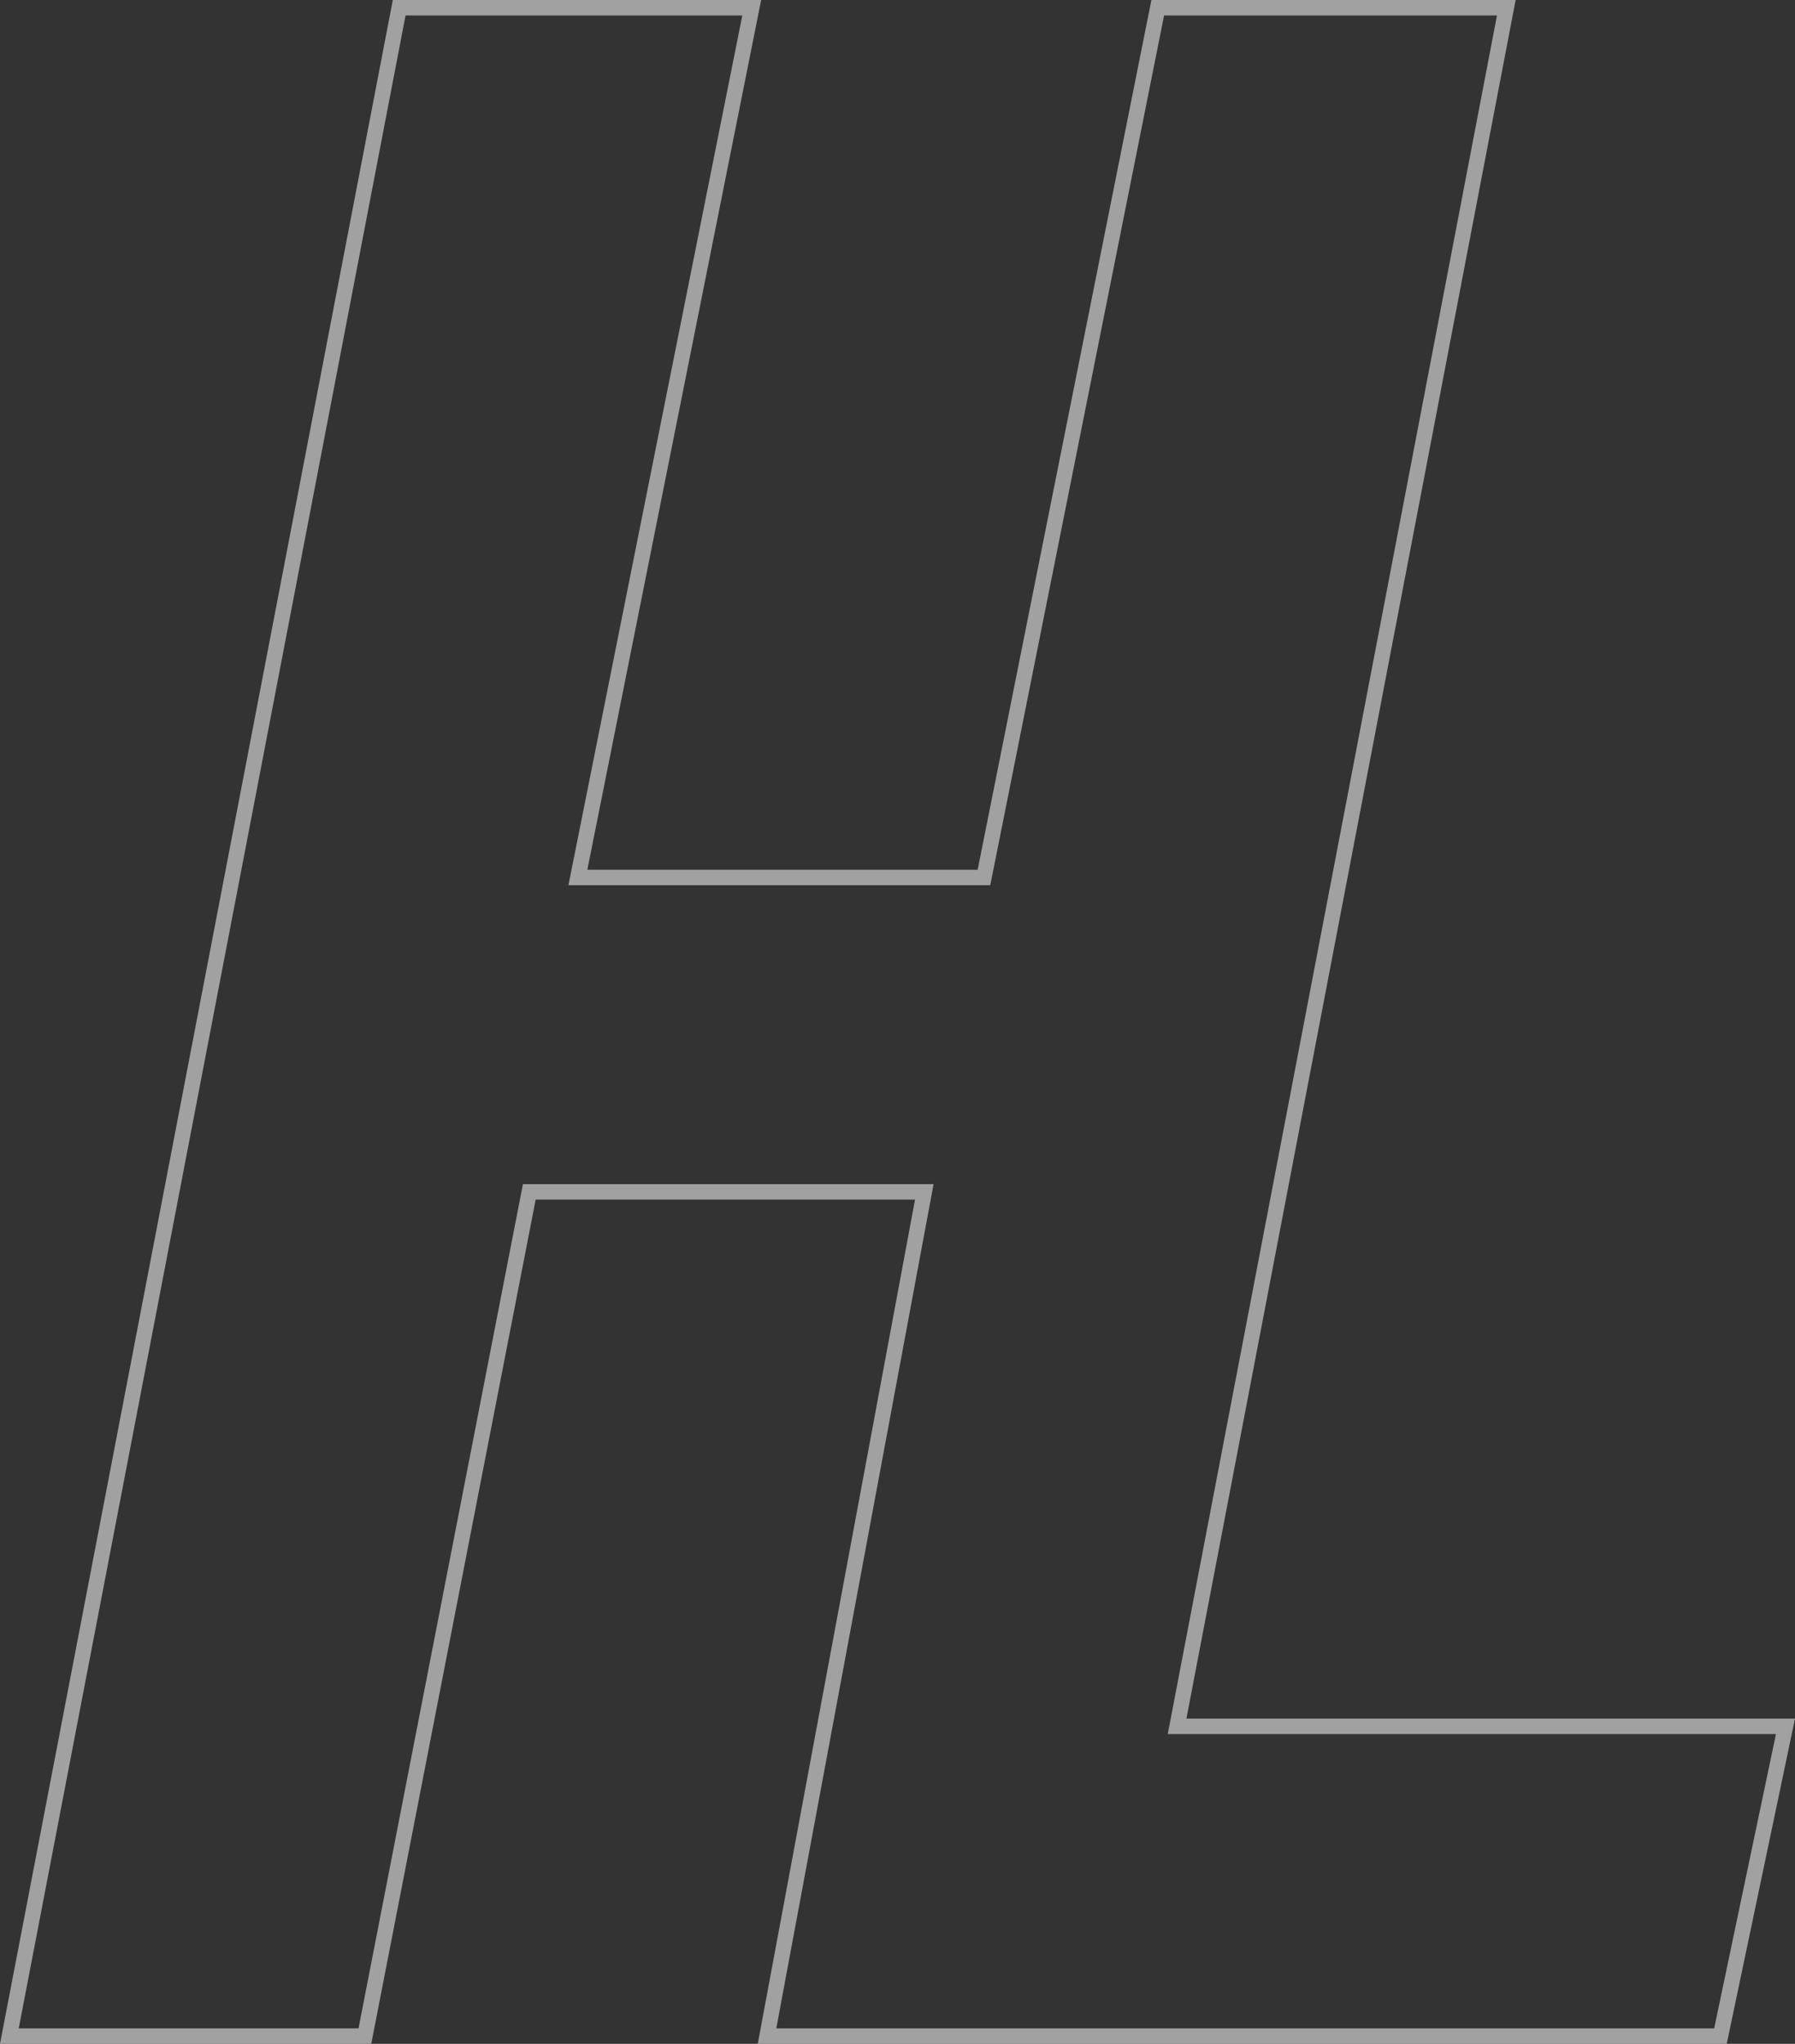 <?xml version="1.0" encoding="UTF-8"?>
<svg id="Layer_2" data-name="Layer 2" xmlns="http://www.w3.org/2000/svg" viewBox="0 0 278.93 317.4">
  <rect x="0" y="0" width="278.93" height="317.4" fill="#333333" stroke="none"/>
  <defs>
    <style>
      .cls-1 {
        fill: #fff;
      }

      .cls-2 {
        opacity: .54;
      }
    </style>
  </defs>
  <g id="Layer_2-2" data-name="Layer 2">
    <g class="cls-2">
      <path class="cls-1" d="M268.32,317.4H117.75l24.44-131.11h-58.95l-25.55,131.11H0L61.04,0h57.24l-27.01,135.07h60.65L178.92,0h56.6l-51.16,266.89h94.57l-10.61,50.51Zm-147.69-2.4h145.74l9.6-45.71h-94.51L232.62,2.4h-51.73l-27.01,135.07H88.33L115.35,2.4H63.02L2.91,315H55.71l25.55-131.11h63.81l-24.44,131.11Z"/>
    </g>
  </g>
</svg>